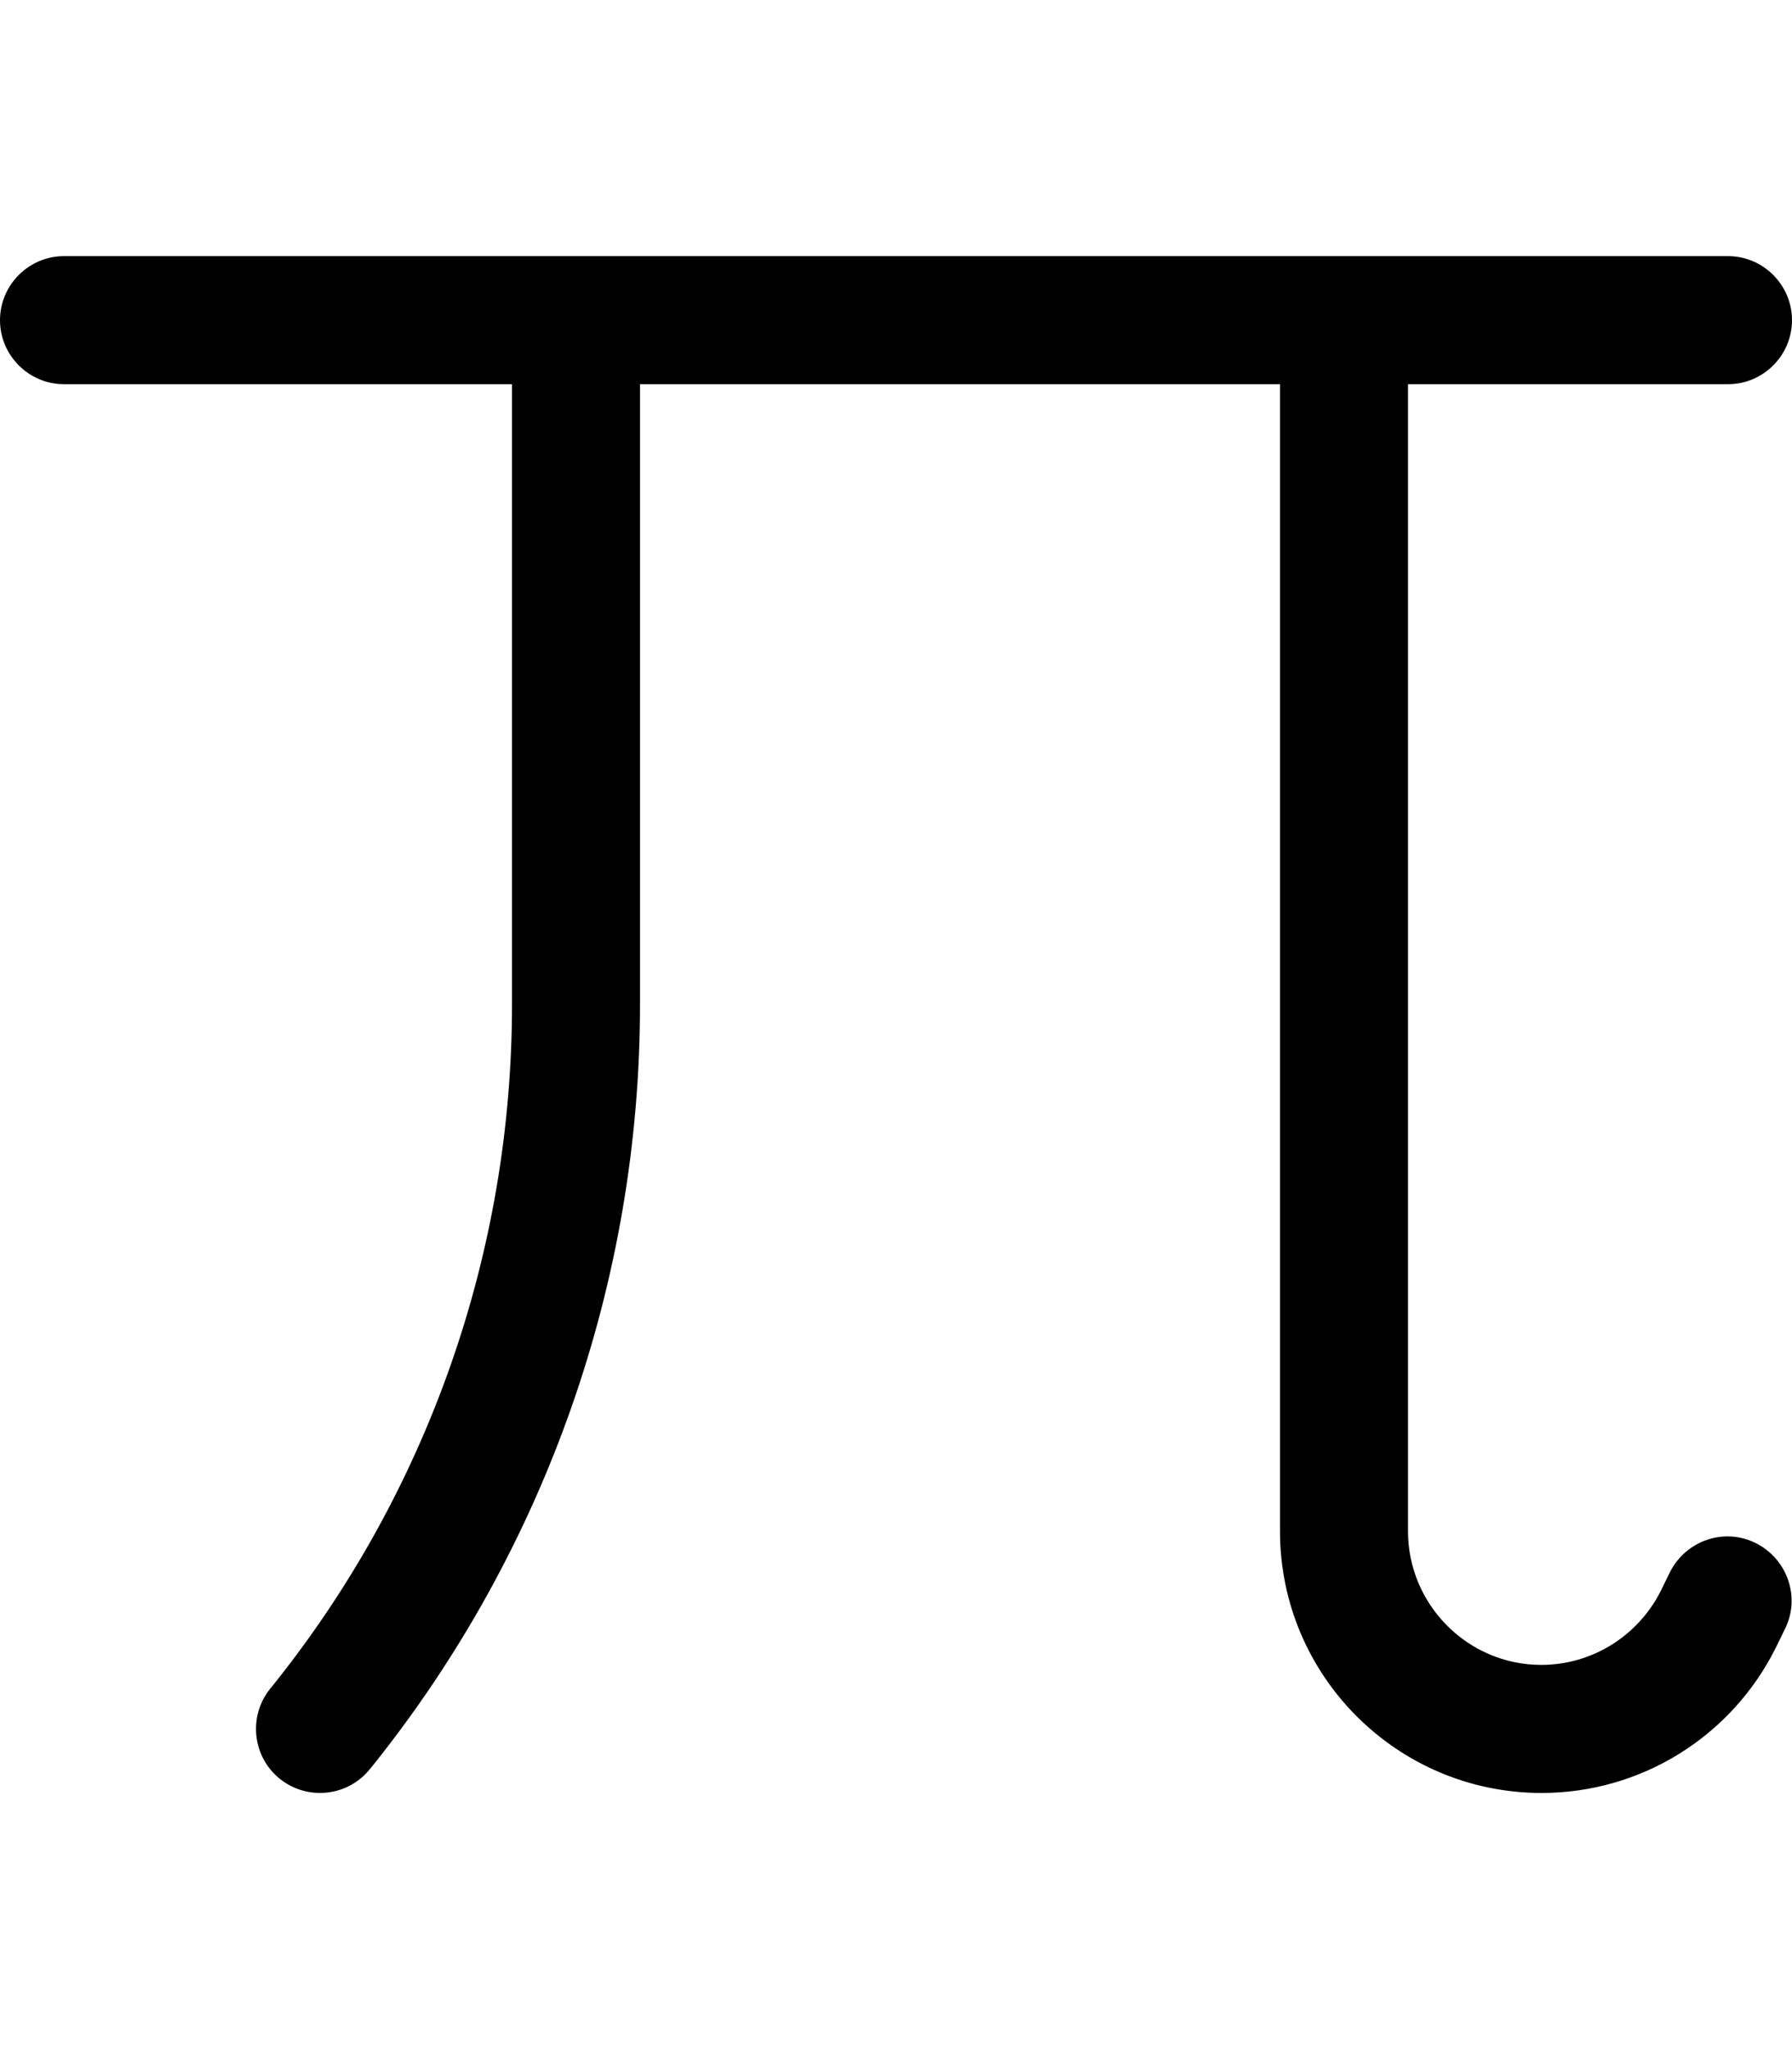 <svg xmlns="http://www.w3.org/2000/svg" viewBox="0 0 448 512"><!--! Font Awesome Pro 6.4.2 by @fontawesome - https://fontawesome.com License - https://fontawesome.com/license (Commercial License) Copyright 2023 Fonticons, Inc. --><path d="M16 64C7.2 64 0 71.2 0 80s7.2 16 16 16H128V251c0 61.8-21 121.7-59.6 169.9l-.9 1.1c-5.5 6.9-4.4 17 2.5 22.5s17 4.4 22.5-2.5l.9-1.1C136.5 387 160 320 160 251V96H320V382.6c0 36.1 29.3 65.4 65.4 65.4c24.8 0 47.4-14 58.5-36.2l2.3-4.7c4-7.9 .7-17.5-7.2-21.5s-17.5-.7-21.5 7.2l-2.3 4.7c-5.7 11.3-17.2 18.5-29.9 18.5C367 416 352 401 352 382.6V96h80c8.8 0 16-7.2 16-16s-7.2-16-16-16H16z"/></svg>